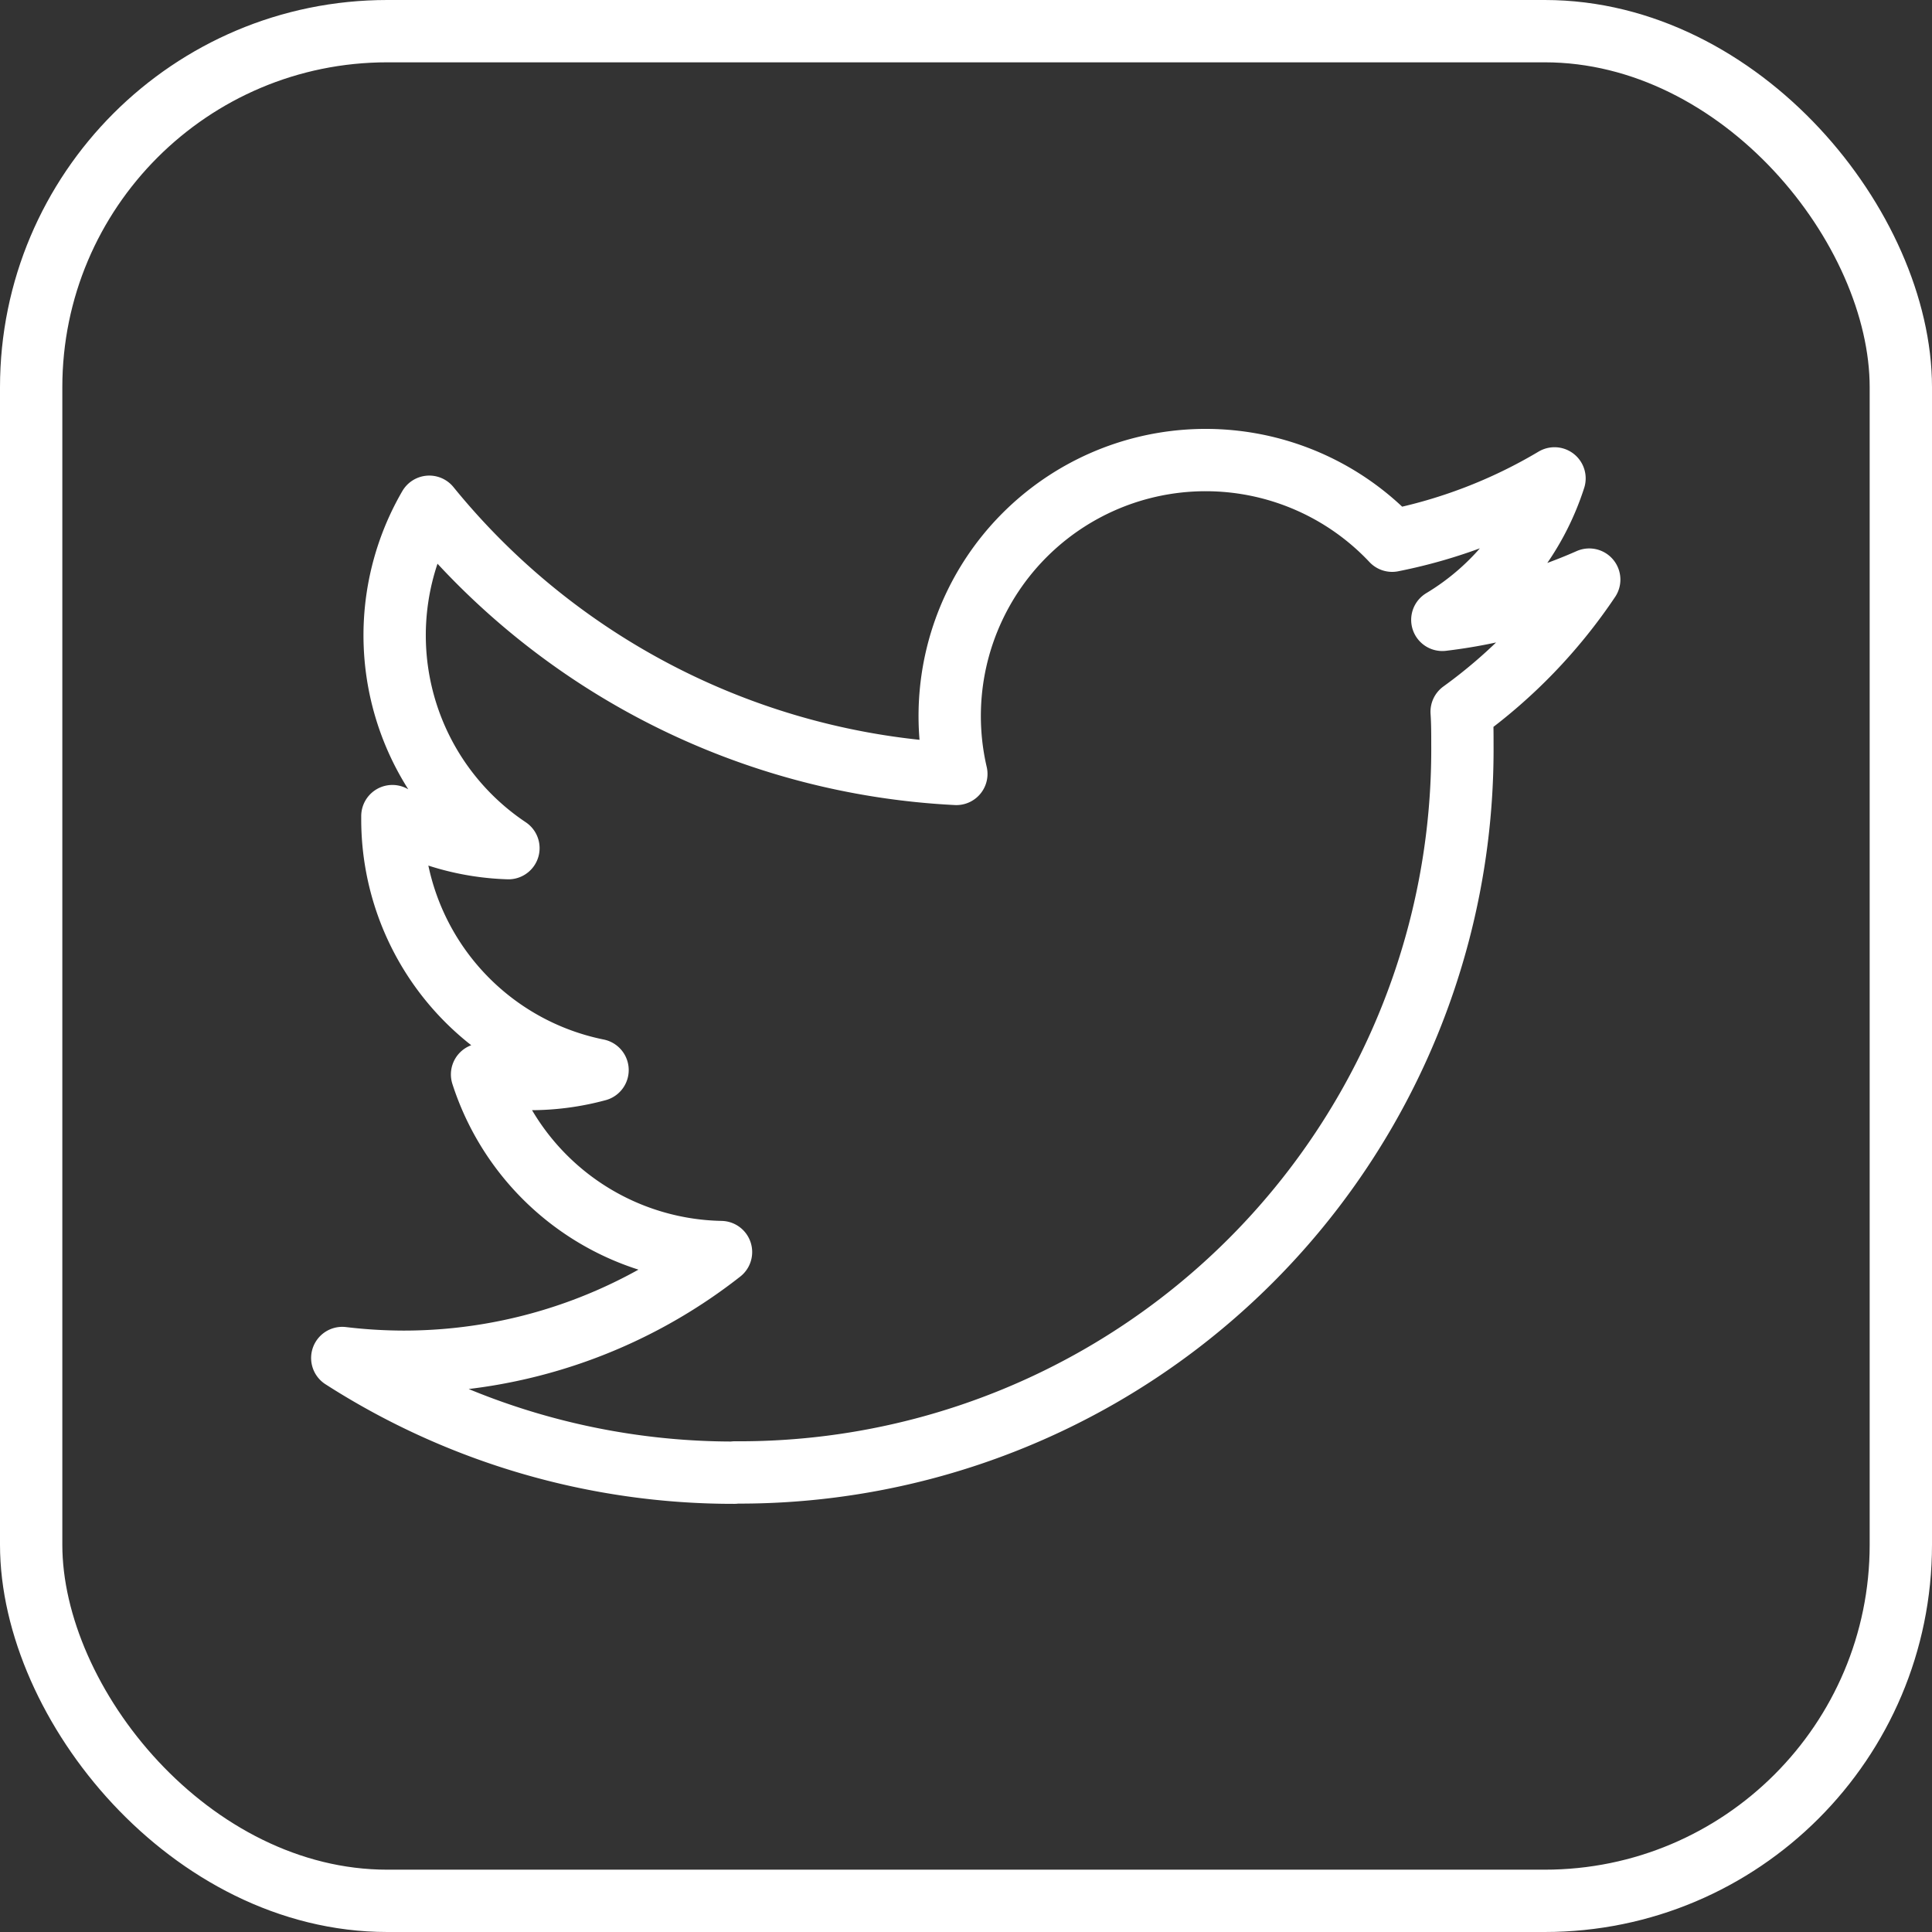 <svg id="Layer_1" data-name="Layer 1" xmlns="http://www.w3.org/2000/svg" viewBox="0 0 31 31">
  <rect x="0" y="0" width="31" height="31" fill="#333333" stroke="none"/>
  <title>twitter</title>
  <rect x="0.5" y="0.5" width="30" height="30" rx="5.714" ry="5.714" style="fill: none;stroke: #fff;stroke-miterlimit: 10"/>
  <path d="M16.29,28.126A11.6,11.6,0,0,0,27.965,16.45c0-.177,0-.354-.012-.53A8.351,8.351,0,0,0,30,13.8a8.211,8.211,0,0,1-2.357.646,4.117,4.117,0,0,0,1.8-2.27,8.209,8.209,0,0,1-2.605,1,4.107,4.107,0,0,0-6.993,3.742,11.648,11.648,0,0,1-8.457-4.287,4.107,4.107,0,0,0,1.27,5.478,4.082,4.082,0,0,1-1.862-.514v.052a4.106,4.106,0,0,0,3.292,4.023,4.114,4.114,0,0,1-1.853.07,4.11,4.11,0,0,0,3.834,2.85,8.245,8.245,0,0,1-5.1,1.76,8.387,8.387,0,0,1-.977-.06,11.612,11.612,0,0,0,6.29,1.84" transform="translate(-4.5 -4.5)" style="fill: none;stroke: #fff;stroke-linecap: round;stroke-linejoin: round"/>
</svg>
